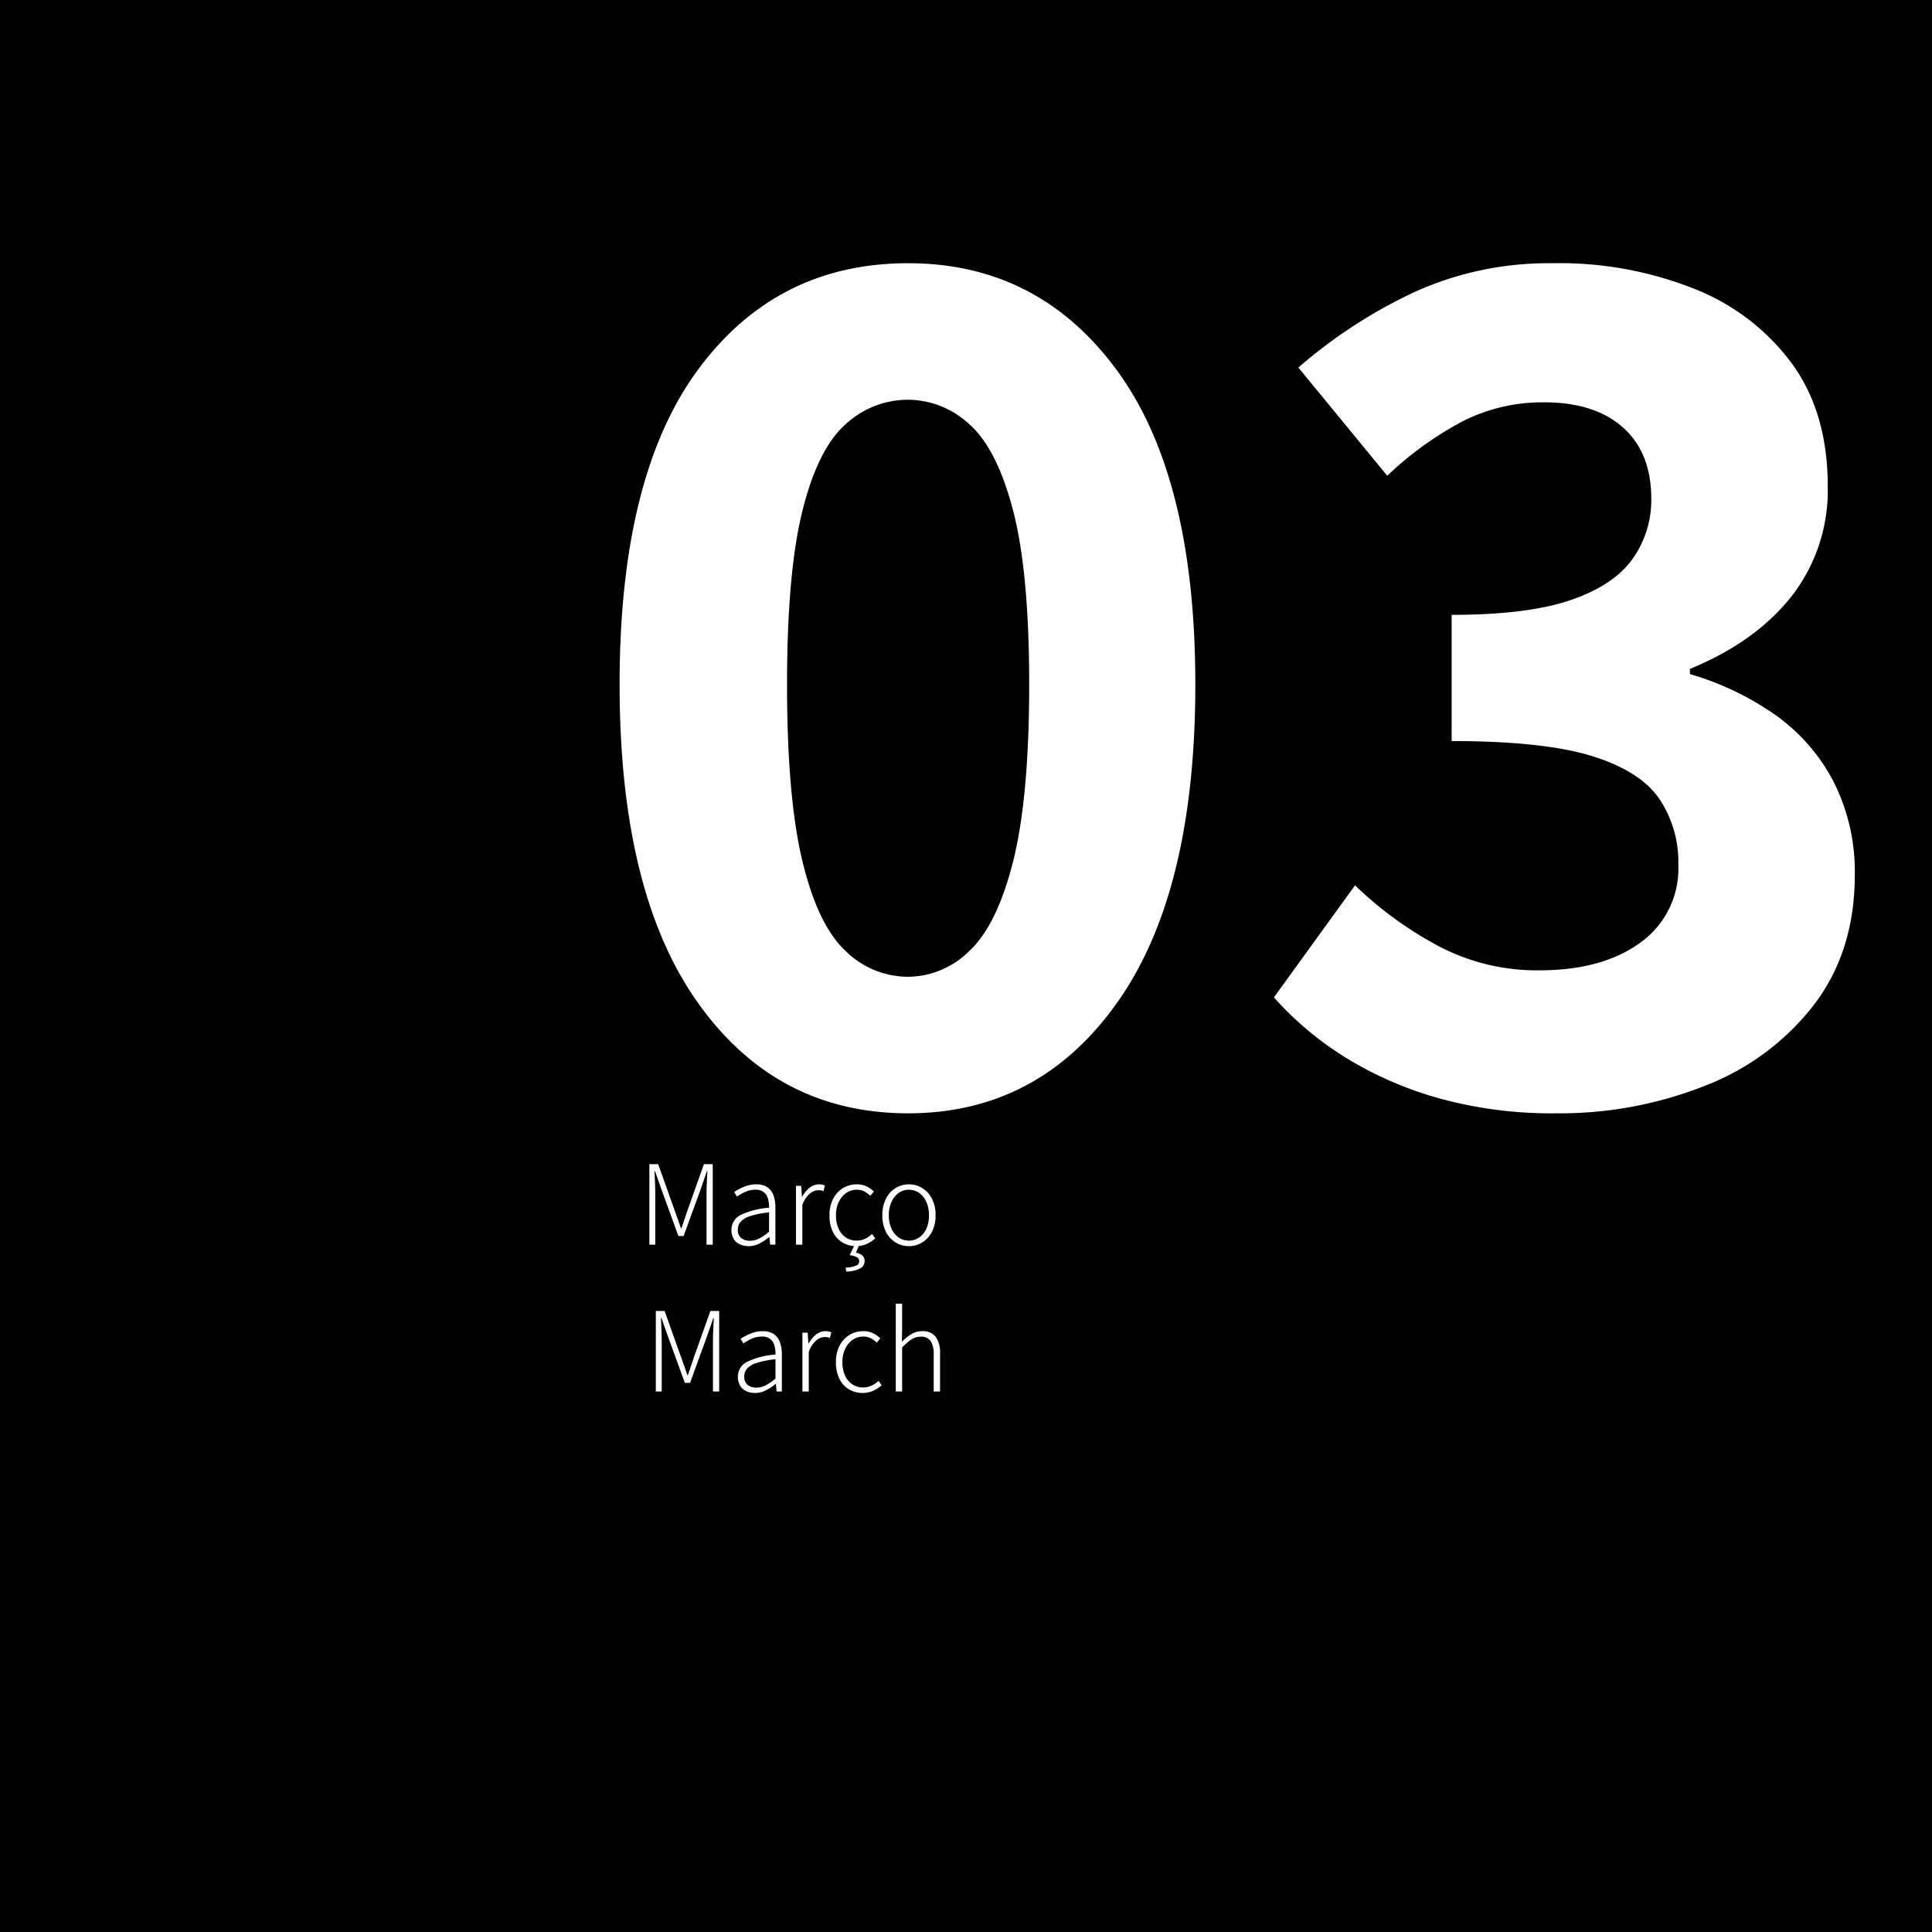 <svg xmlns="http://www.w3.org/2000/svg" viewBox="0 0 300 300">
  <g id="Layer_2" data-name="Layer 2">
    <g id="Layer_1-2" data-name="Layer 1">
      <rect width="300" height="300"/>
      <g>
        <path d="M141.012,177.4q-20.401,0-32.601-17.101-12.201-17.099-12.2-49.5,0-32.399,12.2-48.899,12.198-16.5,32.601-16.5,20.197,0,32.399,16.6,12.198,16.603,12.2,48.8,0,32.401-12.2,49.5Q161.21,177.4,141.012,177.4Zm0-21.2a13.651,13.651,0,0,0,9.5-4q4.298-3.999,6.8-13.9,2.498-9.899,2.5-27.5,0-17.399-2.5-27-2.503-9.599-6.8-13.399a14.044,14.044,0,0,0-9.5-3.801,14.271,14.271,0,0,0-9.7,3.801q-4.304,3.801-6.7,13.399-2.399,9.601-2.4,27,0,17.602,2.4,27.5,2.399,9.901,6.7,13.9A13.864,13.864,0,0,0,141.012,156.2Z" transform="translate(0 -4.527)" style="fill: #fff"/>
        <path d="M241.61,177.4A65.456,65.456,0,0,1,223.21,175a56.394,56.394,0,0,1-14.5-6.4,50.639,50.639,0,0,1-10.9-9.199L210.41,142a57.494,57.494,0,0,0,12.899,9.4,32.723,32.723,0,0,0,15.7,3.8q9.797,0,15.7-4.3a14.107,14.107,0,0,0,5.9-12.101,17.55,17.55,0,0,0-3-10.3q-3-4.298-10.5-6.6-7.5-2.297-21.7-2.301V100q11.798,0,18.5-2.3,6.699-2.297,9.6-6.4A15.715,15.715,0,0,0,256.41,82q0-7.2-4.4-11.1Q247.608,67,239.81,67a27.436,27.436,0,0,0-12.8,3,52.79,52.79,0,0,0-11.6,8.4L201.61,61.6A77.274,77.274,0,0,1,219.81,49.8a50.317,50.317,0,0,1,21.2-4.399A56.72,56.72,0,0,1,263.41,49.5a34.528,34.528,0,0,1,15,11.7Q283.81,68.803,283.81,80A26.766,26.766,0,0,1,278.21,97.1q-5.602,7.102-15.8,11.301v.8A44.939,44.939,0,0,1,275.61,115.5,29.112,29.112,0,0,1,284.71,125.9a30.793,30.793,0,0,1,3.3,14.5q0,11.802-6.3,20.1a39.144,39.144,0,0,1-16.9,12.6A61.163,61.163,0,0,1,241.61,177.4Z" transform="translate(0 -4.527)" style="fill: #fff"/>
        <path d="M100.835,197.8V185.298h1.368l2.564,7.201c.164.456.33.911.494,1.368q.246.683.475,1.387h.076q.246-.703.475-1.387.229-.686.457-1.368l2.564-7.201h1.368V197.8H109.707v-7.979c0-.342.007-.71.02-1.103s.031-.792.057-1.196q.038-.609.058-1.141h-.076l-.969,2.812-2.642,7.258h-.816l-2.641-7.258-.988-2.812h-.076c.012.354.028.734.047,1.141q.029.606.048,1.196c.013.393.019.761.019,1.103v7.979Z" transform="translate(0 -4.527)" style="fill: #fff"/>
        <path d="M116.225,198.027a3.185,3.185,0,0,1-1.33-.275,2.151,2.151,0,0,1-.959-.836,2.619,2.619,0,0,1-.352-1.415,2.514,2.514,0,0,1,1.405-2.3,12.186,12.186,0,0,1,4.427-1.139,4.86,4.86,0,0,0-.143-1.33,2.004,2.004,0,0,0-.627-1.055,1.937,1.937,0,0,0-1.32-.408,3.821,3.821,0,0,0-1.652.351,7.718,7.718,0,0,0-1.235.713l-.437-.722a9.232,9.232,0,0,1,.873-.504,7.167,7.167,0,0,1,1.179-.475,4.681,4.681,0,0,1,1.387-.2,2.893,2.893,0,0,1,1.748.476,2.631,2.631,0,0,1,.931,1.282,5.417,5.417,0,0,1,.285,1.814v5.795h-.816l-.114-1.179h-.038a8.012,8.012,0,0,1-1.501.988A3.698,3.698,0,0,1,116.225,198.027Zm.209-.836a3.184,3.184,0,0,0,1.482-.361,7.853,7.853,0,0,0,1.5-1.045v-3.002a15.087,15.087,0,0,0-2.869.561,3.412,3.412,0,0,0-1.52.875,1.803,1.803,0,0,0-.456,1.225,1.552,1.552,0,0,0,.552,1.35A2.175,2.175,0,0,0,116.434,197.191Z" transform="translate(0 -4.527)" style="fill: #fff"/>
        <path d="M123.596,197.8v-9.14h.817l.114,1.691h.038a4.606,4.606,0,0,1,1.14-1.387,2.292,2.292,0,0,1,1.463-.532,2.875,2.875,0,0,1,.475.038,1.374,1.374,0,0,1,.438.152l-.209.873a2.005,2.005,0,0,0-.389-.123,2.786,2.786,0,0,0-.447-.028,2.115,2.115,0,0,0-1.273.513,4.193,4.193,0,0,0-1.178,1.787v6.155Z" transform="translate(0 -4.527)" style="fill: #fff"/>
        <path d="M132.963,198.027a4.101,4.101,0,0,1-2.127-.561,3.857,3.857,0,0,1-1.492-1.633,5.705,5.705,0,0,1-.541-2.594,5.369,5.369,0,0,1,.589-2.604,4.145,4.145,0,0,1,1.548-1.644,4.055,4.055,0,0,1,2.081-.561,3.355,3.355,0,0,1,1.567.333,5.173,5.173,0,0,1,1.111.77l-.551.684a4.222,4.222,0,0,0-.94-.684,2.463,2.463,0,0,0-1.169-.266,2.794,2.794,0,0,0-1.634.503,3.569,3.569,0,0,0-1.159,1.396,4.661,4.661,0,0,0-.437,2.071,4.95,4.95,0,0,0,.399,2.061,3.204,3.204,0,0,0,1.13,1.378,2.934,2.934,0,0,0,1.682.494,3.024,3.024,0,0,0,1.33-.294,4.122,4.122,0,0,0,1.063-.732l.494.684a5.416,5.416,0,0,1-1.34.865A3.831,3.831,0,0,1,132.963,198.027Zm-1.539,3.953-.133-.609a4.798,4.798,0,0,0,1.682-.332.725.725,0,0,0,.447-.655.688.688,0,0,0-.342-.627,3.187,3.187,0,0,0-1.141-.323l.798-1.672h.722l-.551,1.273a2.226,2.226,0,0,1,.988.437,1.08,1.08,0,0,1,.361.874,1.262,1.262,0,0,1-.723,1.159A5.025,5.025,0,0,1,131.424,201.98Z" transform="translate(0 -4.527)" style="fill: #fff"/>
        <path d="M141.133,198.027a3.914,3.914,0,0,1-2.042-.561,4.071,4.071,0,0,1-1.511-1.633,5.482,5.482,0,0,1-.569-2.594,5.54,5.54,0,0,1,.569-2.604,4.064,4.064,0,0,1,1.511-1.644,4.001,4.001,0,0,1,4.085,0,4.116,4.116,0,0,1,1.52,1.644,5.447,5.447,0,0,1,.58,2.604,5.391,5.391,0,0,1-.58,2.594,4.124,4.124,0,0,1-1.52,1.633A3.915,3.915,0,0,1,141.133,198.027Zm0-.854a2.752,2.752,0,0,0,1.605-.494,3.261,3.261,0,0,0,1.112-1.378,4.95,4.95,0,0,0,.399-2.061,5.024,5.024,0,0,0-.399-2.071,3.324,3.324,0,0,0-1.112-1.396,2.718,2.718,0,0,0-1.605-.503,2.678,2.678,0,0,0-1.596.503,3.422,3.422,0,0,0-1.111,1.396,4.931,4.931,0,0,0-.408,2.071,4.858,4.858,0,0,0,.408,2.061,3.356,3.356,0,0,0,1.111,1.378A2.711,2.711,0,0,0,141.133,197.173Z" transform="translate(0 -4.527)" style="fill: #fff"/>
        <path d="M101.835,220.6v-12.502h1.368l2.564,7.201c.164.456.33.912.494,1.368s.323.919.475,1.388h.076q.246-.703.475-1.388l.457-1.368,2.564-7.201h1.368v12.502H110.707v-7.979c0-.342.007-.71.02-1.103s.031-.791.057-1.196.045-.786.058-1.14h-.076l-.969,2.812-2.642,7.258h-.816l-2.641-7.258-.988-2.812h-.076c.012.354.028.734.047,1.14q.029.608.048,1.196c.013.393.019.761.019,1.103v7.979Z" transform="translate(0 -4.527)" style="fill: #fff"/>
        <path d="M117.225,220.828a3.185,3.185,0,0,1-1.33-.275,2.157,2.157,0,0,1-.959-.836,2.62,2.62,0,0,1-.352-1.416,2.513,2.513,0,0,1,1.405-2.299,12.183,12.183,0,0,1,4.427-1.14,4.868,4.868,0,0,0-.143-1.33,2.012,2.012,0,0,0-.627-1.055,1.937,1.937,0,0,0-1.32-.408,3.821,3.821,0,0,0-1.652.351,7.793,7.793,0,0,0-1.235.713l-.437-.722a9.473,9.473,0,0,1,.873-.503,7.166,7.166,0,0,1,1.179-.476,4.68,4.68,0,0,1,1.387-.2,2.893,2.893,0,0,1,1.748.476,2.636,2.636,0,0,1,.931,1.282,5.421,5.421,0,0,1,.285,1.814v5.795h-.816l-.114-1.178h-.038a8.061,8.061,0,0,1-1.501.988A3.71,3.71,0,0,1,117.225,220.828Zm.209-.836a3.196,3.196,0,0,0,1.482-.361,7.897,7.897,0,0,0,1.5-1.045v-3.002a15.01,15.01,0,0,0-2.869.561,3.412,3.412,0,0,0-1.52.874,1.807,1.807,0,0,0-.456,1.226,1.554,1.554,0,0,0,.552,1.35A2.175,2.175,0,0,0,117.434,219.992Z" transform="translate(0 -4.527)" style="fill: #fff"/>
        <path d="M124.596,220.6v-9.139h.817l.114,1.691h.038a4.594,4.594,0,0,1,1.14-1.387,2.287,2.287,0,0,1,1.463-.533,2.873,2.873,0,0,1,.475.039,1.374,1.374,0,0,1,.438.152l-.209.873a1.939,1.939,0,0,0-.389-.123,2.659,2.659,0,0,0-.447-.029,2.117,2.117,0,0,0-1.273.514,4.195,4.195,0,0,0-1.178,1.786v6.155Z" transform="translate(0 -4.527)" style="fill: #fff"/>
        <path d="M133.963,220.828a4.11,4.11,0,0,1-2.127-.561,3.854,3.854,0,0,1-1.492-1.634,5.702,5.702,0,0,1-.541-2.594,5.365,5.365,0,0,1,.589-2.603,4.148,4.148,0,0,1,1.548-1.645,4.064,4.064,0,0,1,2.081-.561,3.355,3.355,0,0,1,1.567.333,5.173,5.173,0,0,1,1.111.77l-.551.685a4.196,4.196,0,0,0-.94-.685,2.475,2.475,0,0,0-1.169-.266,2.794,2.794,0,0,0-1.634.503,3.576,3.576,0,0,0-1.159,1.396,4.664,4.664,0,0,0-.437,2.071,4.955,4.955,0,0,0,.399,2.062,3.201,3.201,0,0,0,1.13,1.377,2.927,2.927,0,0,0,1.682.494,3.01,3.01,0,0,0,1.33-.294,4.12,4.12,0,0,0,1.063-.731l.494.684a5.444,5.444,0,0,1-1.34.865A3.846,3.846,0,0,1,133.963,220.828Z" transform="translate(0 -4.527)" style="fill: #fff"/>
        <path d="M139.094,220.6V206.958h.988v3.914l-.039,1.995a8.128,8.128,0,0,1,1.453-1.168,3.164,3.164,0,0,1,1.701-.467,2.484,2.484,0,0,1,2.1.875,4.293,4.293,0,0,1,.674,2.641v5.852h-.987v-5.719a3.801,3.801,0,0,0-.466-2.109,1.738,1.738,0,0,0-1.549-.684,2.556,2.556,0,0,0-1.434.418,9.214,9.214,0,0,0-1.453,1.254v6.84Z" transform="translate(0 -4.527)" style="fill: #fff"/>
      </g>
    </g>
  </g>
</svg>
